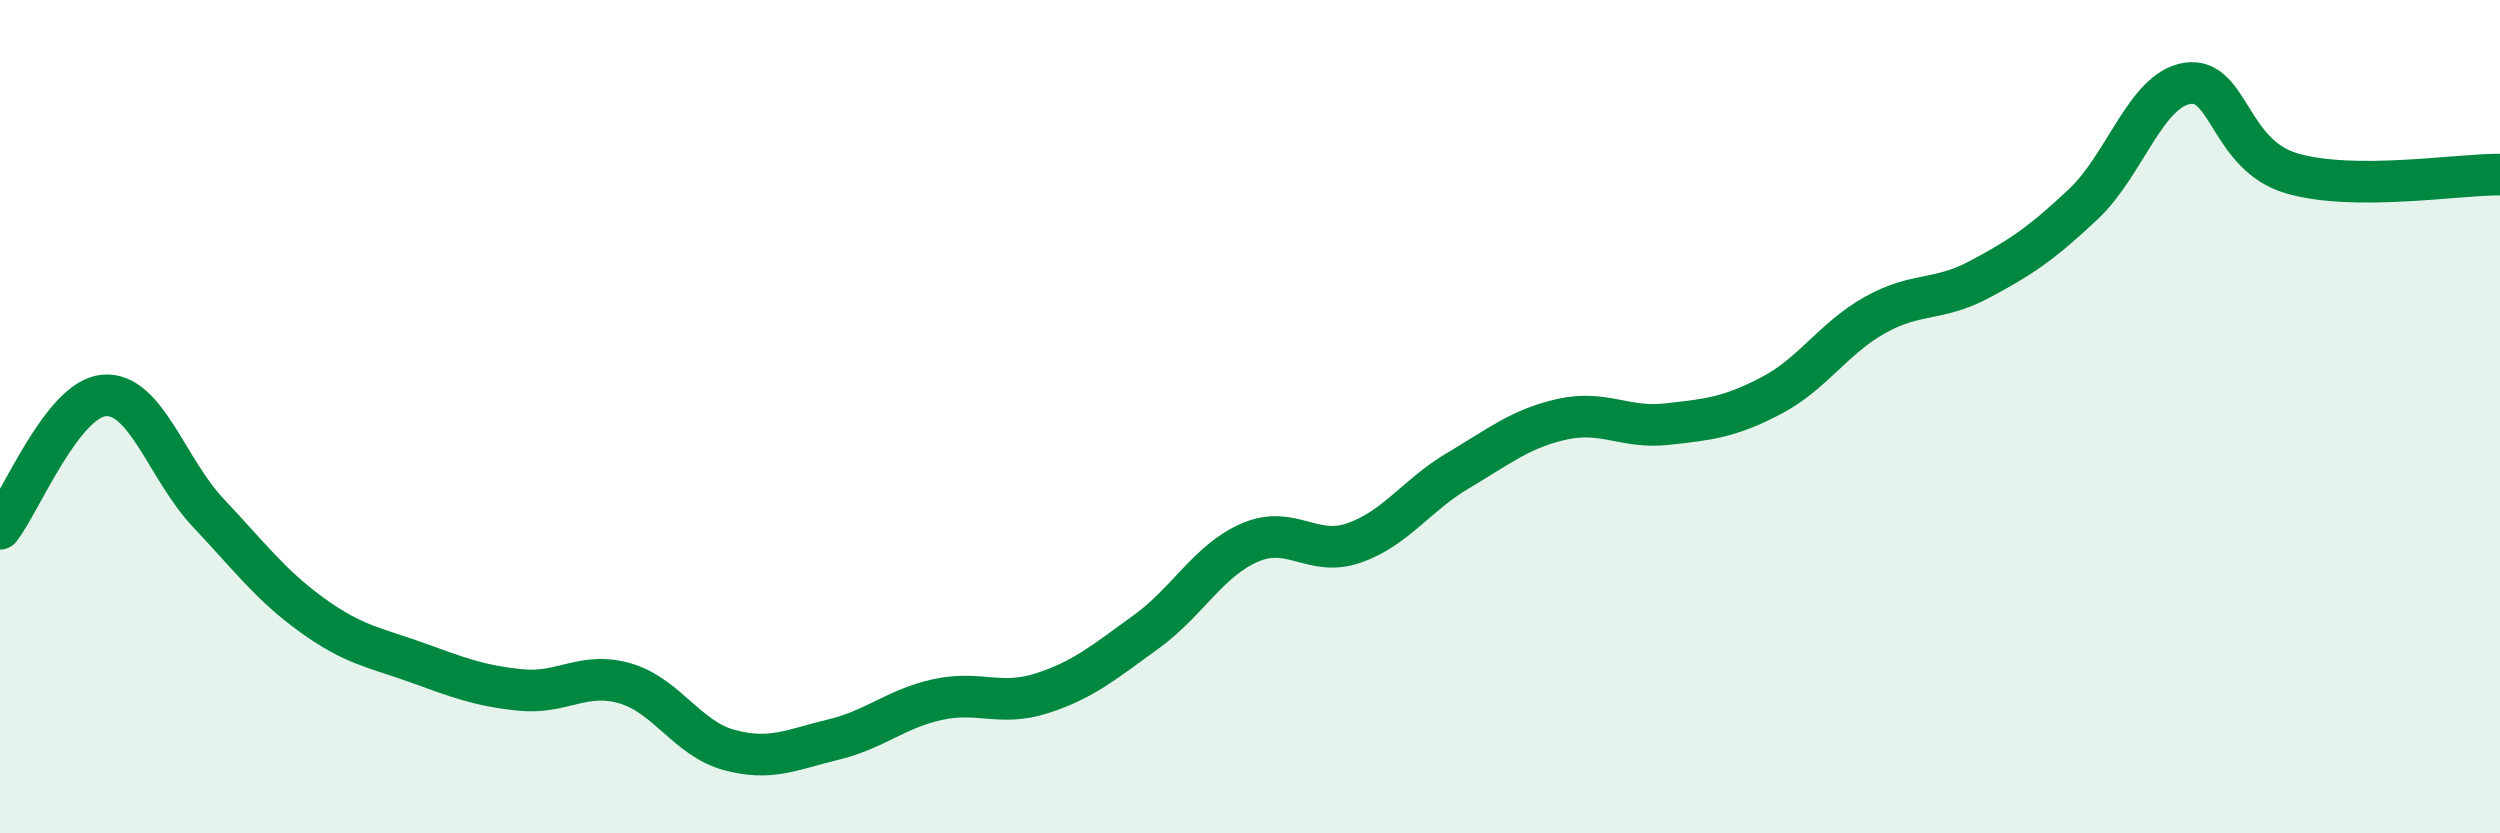 
    <svg width="60" height="20" viewBox="0 0 60 20" xmlns="http://www.w3.org/2000/svg">
      <path
        d="M 0,12.69 C 0.5,12.05 1.5,9.57 2.5,9.49 C 3.5,9.41 4,11.25 5,12.31 C 6,13.37 6.5,14.05 7.5,14.77 C 8.5,15.49 9,15.54 10,15.9 C 11,16.26 11.5,16.46 12.5,16.56 C 13.5,16.66 14,16.11 15,16.4 C 16,16.69 16.5,17.73 17.5,18 C 18.5,18.27 19,17.99 20,17.75 C 21,17.51 21.5,17.01 22.5,16.79 C 23.5,16.57 24,16.96 25,16.64 C 26,16.32 26.5,15.89 27.5,15.17 C 28.5,14.45 29,13.45 30,13.02 C 31,12.59 31.5,13.38 32.5,13.03 C 33.5,12.68 34,11.88 35,11.29 C 36,10.7 36.5,10.28 37.5,10.06 C 38.5,9.84 39,10.29 40,10.18 C 41,10.07 41.5,10.02 42.5,9.5 C 43.5,8.98 44,8.12 45,7.56 C 46,7 46.5,7.24 47.5,6.71 C 48.5,6.18 49,5.84 50,4.9 C 51,3.96 51.5,2.15 52.5,2 C 53.5,1.85 53.5,3.72 55,4.16 C 56.5,4.6 59,4.18 60,4.19L60 20L0 20Z"
        fill="#008740"
        opacity="0.1"
        stroke-linecap="round"
        stroke-linejoin="round"
      />
      <path
        d="M 0,12.69 C 0.5,12.05 1.5,9.57 2.5,9.49 C 3.5,9.41 4,11.25 5,12.31 C 6,13.37 6.5,14.05 7.5,14.77 C 8.5,15.49 9,15.54 10,15.9 C 11,16.26 11.5,16.46 12.5,16.56 C 13.5,16.66 14,16.11 15,16.4 C 16,16.69 16.5,17.73 17.5,18 C 18.5,18.27 19,17.99 20,17.75 C 21,17.51 21.5,17.01 22.5,16.79 C 23.5,16.57 24,16.96 25,16.64 C 26,16.32 26.5,15.89 27.5,15.17 C 28.5,14.45 29,13.45 30,13.02 C 31,12.59 31.5,13.38 32.5,13.03 C 33.5,12.68 34,11.88 35,11.29 C 36,10.7 36.5,10.28 37.5,10.06 C 38.5,9.84 39,10.29 40,10.18 C 41,10.07 41.5,10.02 42.5,9.5 C 43.5,8.98 44,8.12 45,7.56 C 46,7 46.5,7.24 47.5,6.71 C 48.5,6.18 49,5.84 50,4.9 C 51,3.96 51.5,2.15 52.5,2 C 53.5,1.85 53.5,3.72 55,4.16 C 56.5,4.6 59,4.18 60,4.19"
        stroke="#008740"
        stroke-width="1"
        fill="none"
        stroke-linecap="round"
        stroke-linejoin="round"
      />
    </svg>
  